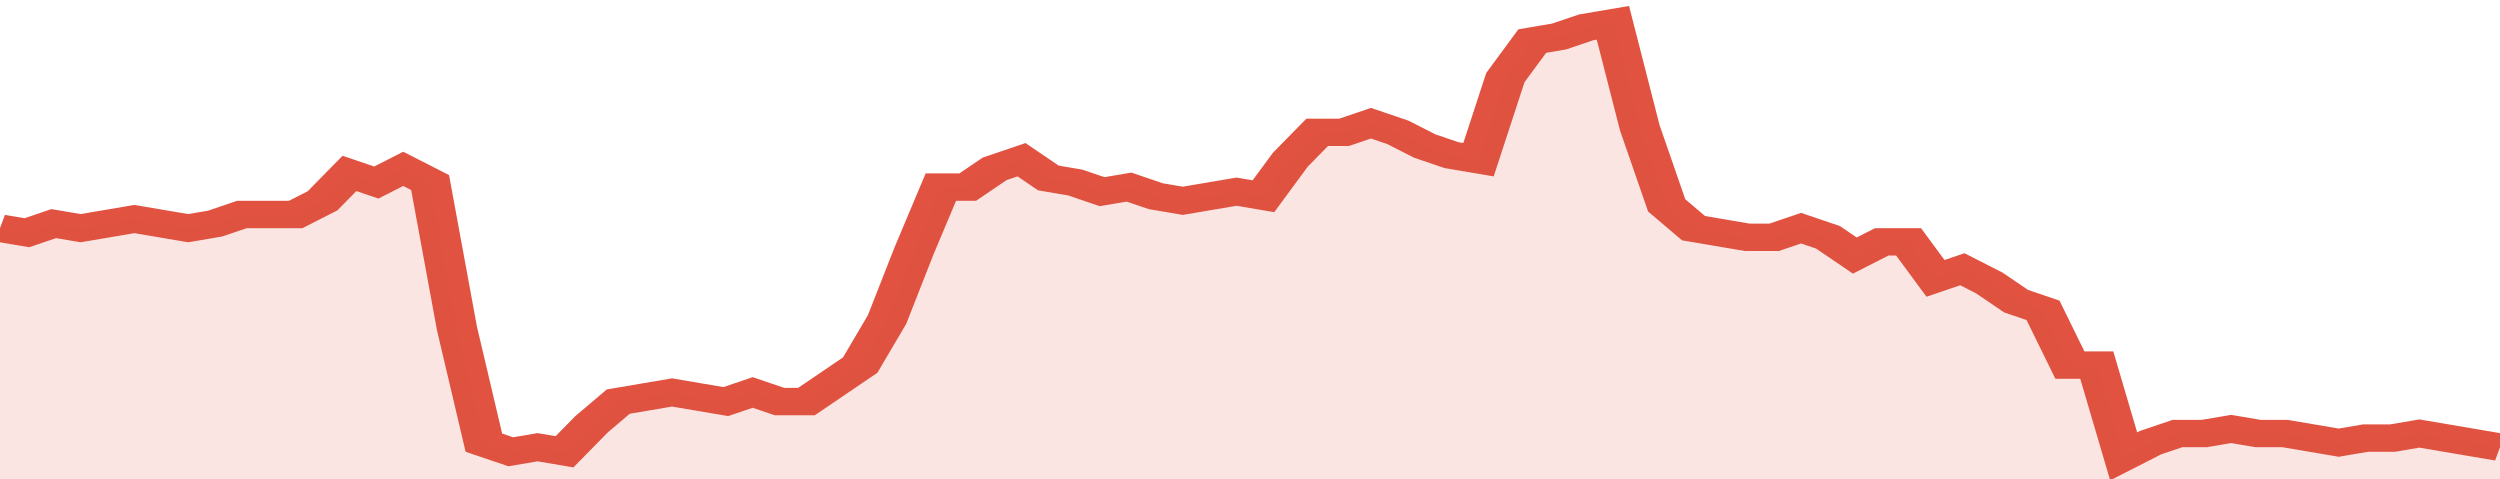 <svg xmlns="http://www.w3.org/2000/svg" viewBox="0 0 372 105" width="120" height="23" preserveAspectRatio="none">
				 <polyline fill="none" stroke="#E15241" stroke-width="6" points="0, 50 4, 51 8, 49 12, 50 16, 49 20, 48 24, 49 28, 50 32, 49 36, 47 40, 47 44, 47 48, 44 52, 38 56, 40 60, 37 64, 40 68, 72 72, 97 76, 99 80, 98 84, 99 88, 93 92, 88 96, 87 100, 86 104, 87 108, 88 112, 86 116, 88 120, 88 124, 84 128, 80 132, 70 136, 55 140, 41 144, 41 148, 37 152, 35 156, 39 160, 40 164, 42 168, 41 172, 43 176, 44 180, 43 184, 42 188, 43 192, 35 196, 29 200, 29 204, 27 208, 29 212, 32 216, 34 220, 35 224, 17 228, 9 232, 8 236, 6 240, 5 244, 28 248, 45 252, 50 256, 51 260, 52 264, 52 268, 50 272, 52 276, 56 280, 53 284, 53 288, 61 292, 59 296, 62 300, 66 304, 68 308, 80 312, 80 316, 100 320, 97 324, 95 328, 95 332, 94 336, 95 340, 95 344, 96 348, 97 352, 96 356, 96 360, 95 364, 96 368, 97 372, 98 372, 98 "> </polyline>
				 <polygon fill="#E15241" opacity="0.15" points="0, 105 0, 50 4, 51 8, 49 12, 50 16, 49 20, 48 24, 49 28, 50 32, 49 36, 47 40, 47 44, 47 48, 44 52, 38 56, 40 60, 37 64, 40 68, 72 72, 97 76, 99 80, 98 84, 99 88, 93 92, 88 96, 87 100, 86 104, 87 108, 88 112, 86 116, 88 120, 88 124, 84 128, 80 132, 70 136, 55 140, 41 144, 41 148, 37 152, 35 156, 39 160, 40 164, 42 168, 41 172, 43 176, 44 180, 43 184, 42 188, 43 192, 35 196, 29 200, 29 204, 27 208, 29 212, 32 216, 34 220, 35 224, 17 228, 9 232, 8 236, 6 240, 5 244, 28 248, 45 252, 50 256, 51 260, 52 264, 52 268, 50 272, 52 276, 56 280, 53 284, 53 288, 61 292, 59 296, 62 300, 66 304, 68 308, 80 312, 80 316, 100 320, 97 324, 95 328, 95 332, 94 336, 95 340, 95 344, 96 348, 97 352, 96 356, 96 360, 95 364, 96 368, 97 372, 98 372, 105 "></polygon>
			</svg>
